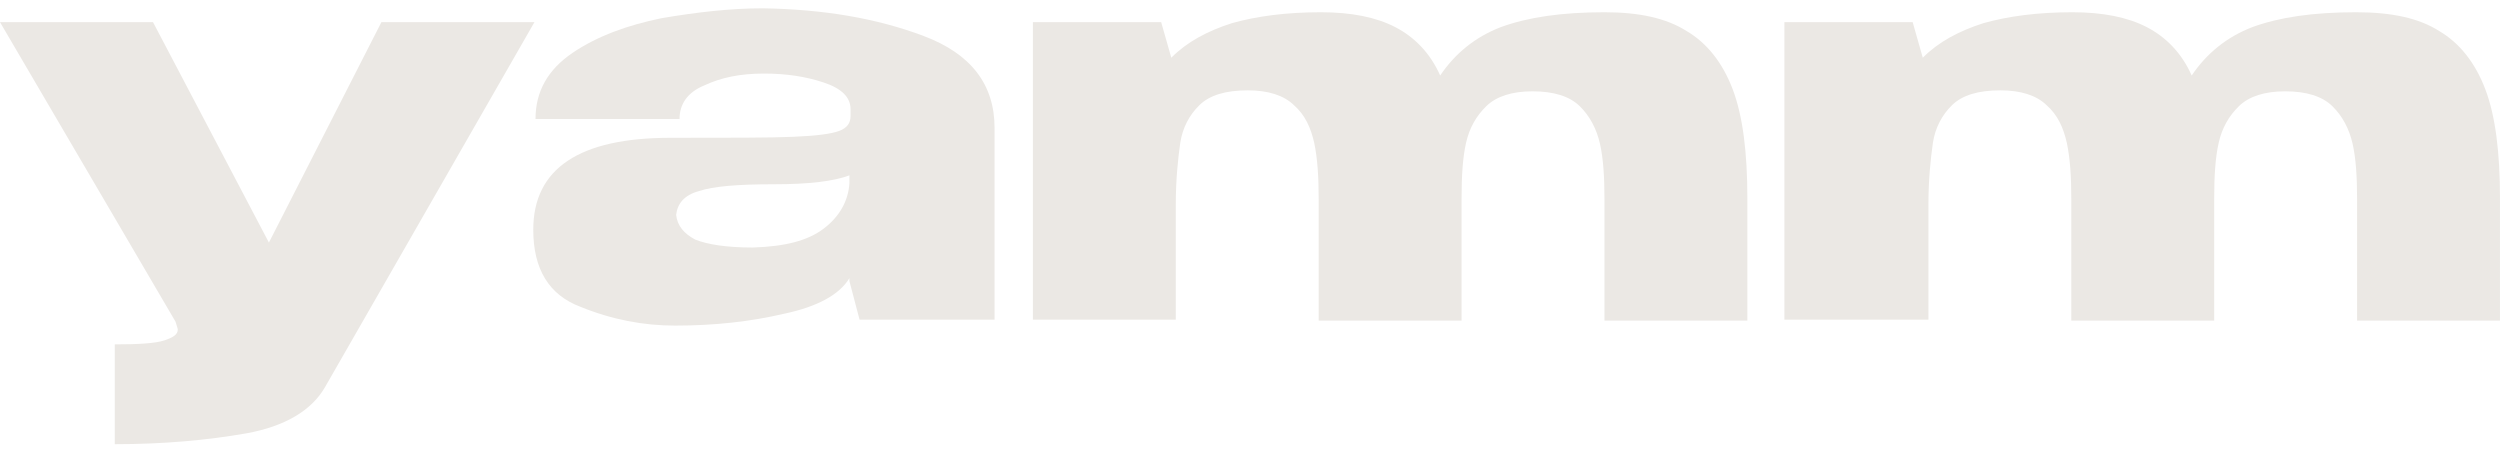 <?xml version="1.0" encoding="UTF-8"?> <svg xmlns="http://www.w3.org/2000/svg" width="108" height="20" viewBox="0 0 108 20" fill="none"> <path d="M23.088 0.957L14.047 16.713C13.464 17.738 12.297 18.421 10.645 18.72C8.943 19.019 7.048 19.189 4.958 19.189V14.877C5.978 14.877 6.708 14.834 7.096 14.706C7.485 14.578 7.68 14.45 7.68 14.236C7.68 14.194 7.631 14.066 7.582 13.895L0 0.957H6.61L11.617 10.479L16.477 0.957H23.088Z" fill="#EBE8E4"></path> <path d="M39.903 1.555C41.945 2.324 42.965 3.647 42.965 5.526V13.809H37.133L36.695 12.144V12.016C36.258 12.742 35.286 13.255 33.876 13.553C32.418 13.895 30.863 14.066 29.161 14.066C27.8 14.066 26.439 13.809 25.078 13.255C23.718 12.742 23.037 11.632 23.037 9.924C23.037 7.277 25.03 5.953 28.967 5.953C31.494 5.953 33.293 5.953 34.265 5.91C35.286 5.868 35.918 5.782 36.258 5.654C36.598 5.526 36.744 5.312 36.744 5.014V4.715C36.744 4.202 36.355 3.818 35.577 3.562C34.8 3.306 33.973 3.178 33.001 3.178C31.98 3.178 31.154 3.348 30.425 3.69C29.696 3.989 29.356 4.501 29.356 5.142H23.134C23.134 3.946 23.669 3.007 24.738 2.281C25.808 1.555 27.12 1.085 28.578 0.786C30.085 0.53 31.543 0.359 32.953 0.359C35.577 0.402 37.862 0.786 39.903 1.555ZM35.577 9.881C36.258 9.369 36.647 8.686 36.695 7.917V7.575C36.015 7.832 34.946 7.96 33.439 7.96C31.883 7.96 30.814 8.045 30.182 8.259C29.55 8.429 29.259 8.814 29.21 9.283C29.259 9.753 29.55 10.095 30.036 10.351C30.571 10.564 31.397 10.693 32.515 10.693C33.925 10.65 34.897 10.394 35.577 9.881Z" fill="#EBE8E4"></path> <path d="M72.861 1.341C73.736 1.853 74.416 2.707 74.854 3.86C75.291 5.013 75.486 6.593 75.486 8.557V13.851H69.313V8.599C69.313 7.66 69.264 6.849 69.118 6.208C68.972 5.568 68.681 5.013 68.243 4.586C67.806 4.159 67.126 3.945 66.202 3.945C65.327 3.945 64.647 4.159 64.209 4.586C63.772 5.013 63.48 5.525 63.334 6.166C63.188 6.806 63.14 7.617 63.14 8.557V13.851H56.967V8.599C56.967 7.66 56.918 6.849 56.773 6.166C56.627 5.525 56.384 4.97 55.898 4.543C55.46 4.116 54.78 3.903 53.905 3.903C52.933 3.903 52.252 4.116 51.815 4.543C51.377 4.97 51.086 5.525 50.988 6.166C50.891 6.849 50.794 7.745 50.794 8.856V13.809H44.621V0.956H50.162L50.6 2.493C51.28 1.81 52.155 1.341 53.224 0.999C54.294 0.7 55.557 0.529 57.064 0.529C58.377 0.529 59.446 0.743 60.272 1.17C61.098 1.597 61.779 2.28 62.216 3.262C62.848 2.323 63.723 1.597 64.841 1.17C66.008 0.743 67.466 0.529 69.313 0.529C70.82 0.529 71.986 0.785 72.861 1.341Z" fill="#EBE8E4"></path> <path d="M105.374 1.341C106.249 1.853 106.93 2.707 107.367 3.86C107.805 5.013 107.999 6.593 107.999 8.557V13.851H101.826V8.599C101.826 7.66 101.778 6.849 101.632 6.208C101.486 5.568 101.194 5.013 100.757 4.586C100.319 4.159 99.639 3.945 98.715 3.945C97.841 3.945 97.16 4.159 96.723 4.586C96.285 5.013 95.993 5.525 95.848 6.166C95.702 6.806 95.653 7.617 95.653 8.557V13.851H89.48V8.599C89.48 7.66 89.432 6.849 89.286 6.166C89.14 5.525 88.897 4.97 88.411 4.543C87.974 4.116 87.293 3.903 86.418 3.903C85.446 3.903 84.766 4.116 84.328 4.543C83.891 4.97 83.599 5.525 83.502 6.166C83.405 6.849 83.308 7.745 83.308 8.856V13.809H77.086V0.956H82.627L83.064 2.493C83.745 1.81 84.62 1.341 85.689 0.999C86.758 0.7 88.022 0.529 89.529 0.529C90.841 0.529 91.911 0.743 92.737 1.17C93.563 1.597 94.244 2.28 94.681 3.262C95.313 2.323 96.188 1.597 97.306 1.17C98.472 0.743 99.931 0.529 101.778 0.529C103.333 0.529 104.5 0.785 105.374 1.341Z" fill="#EBE8E4"></path> </svg> 